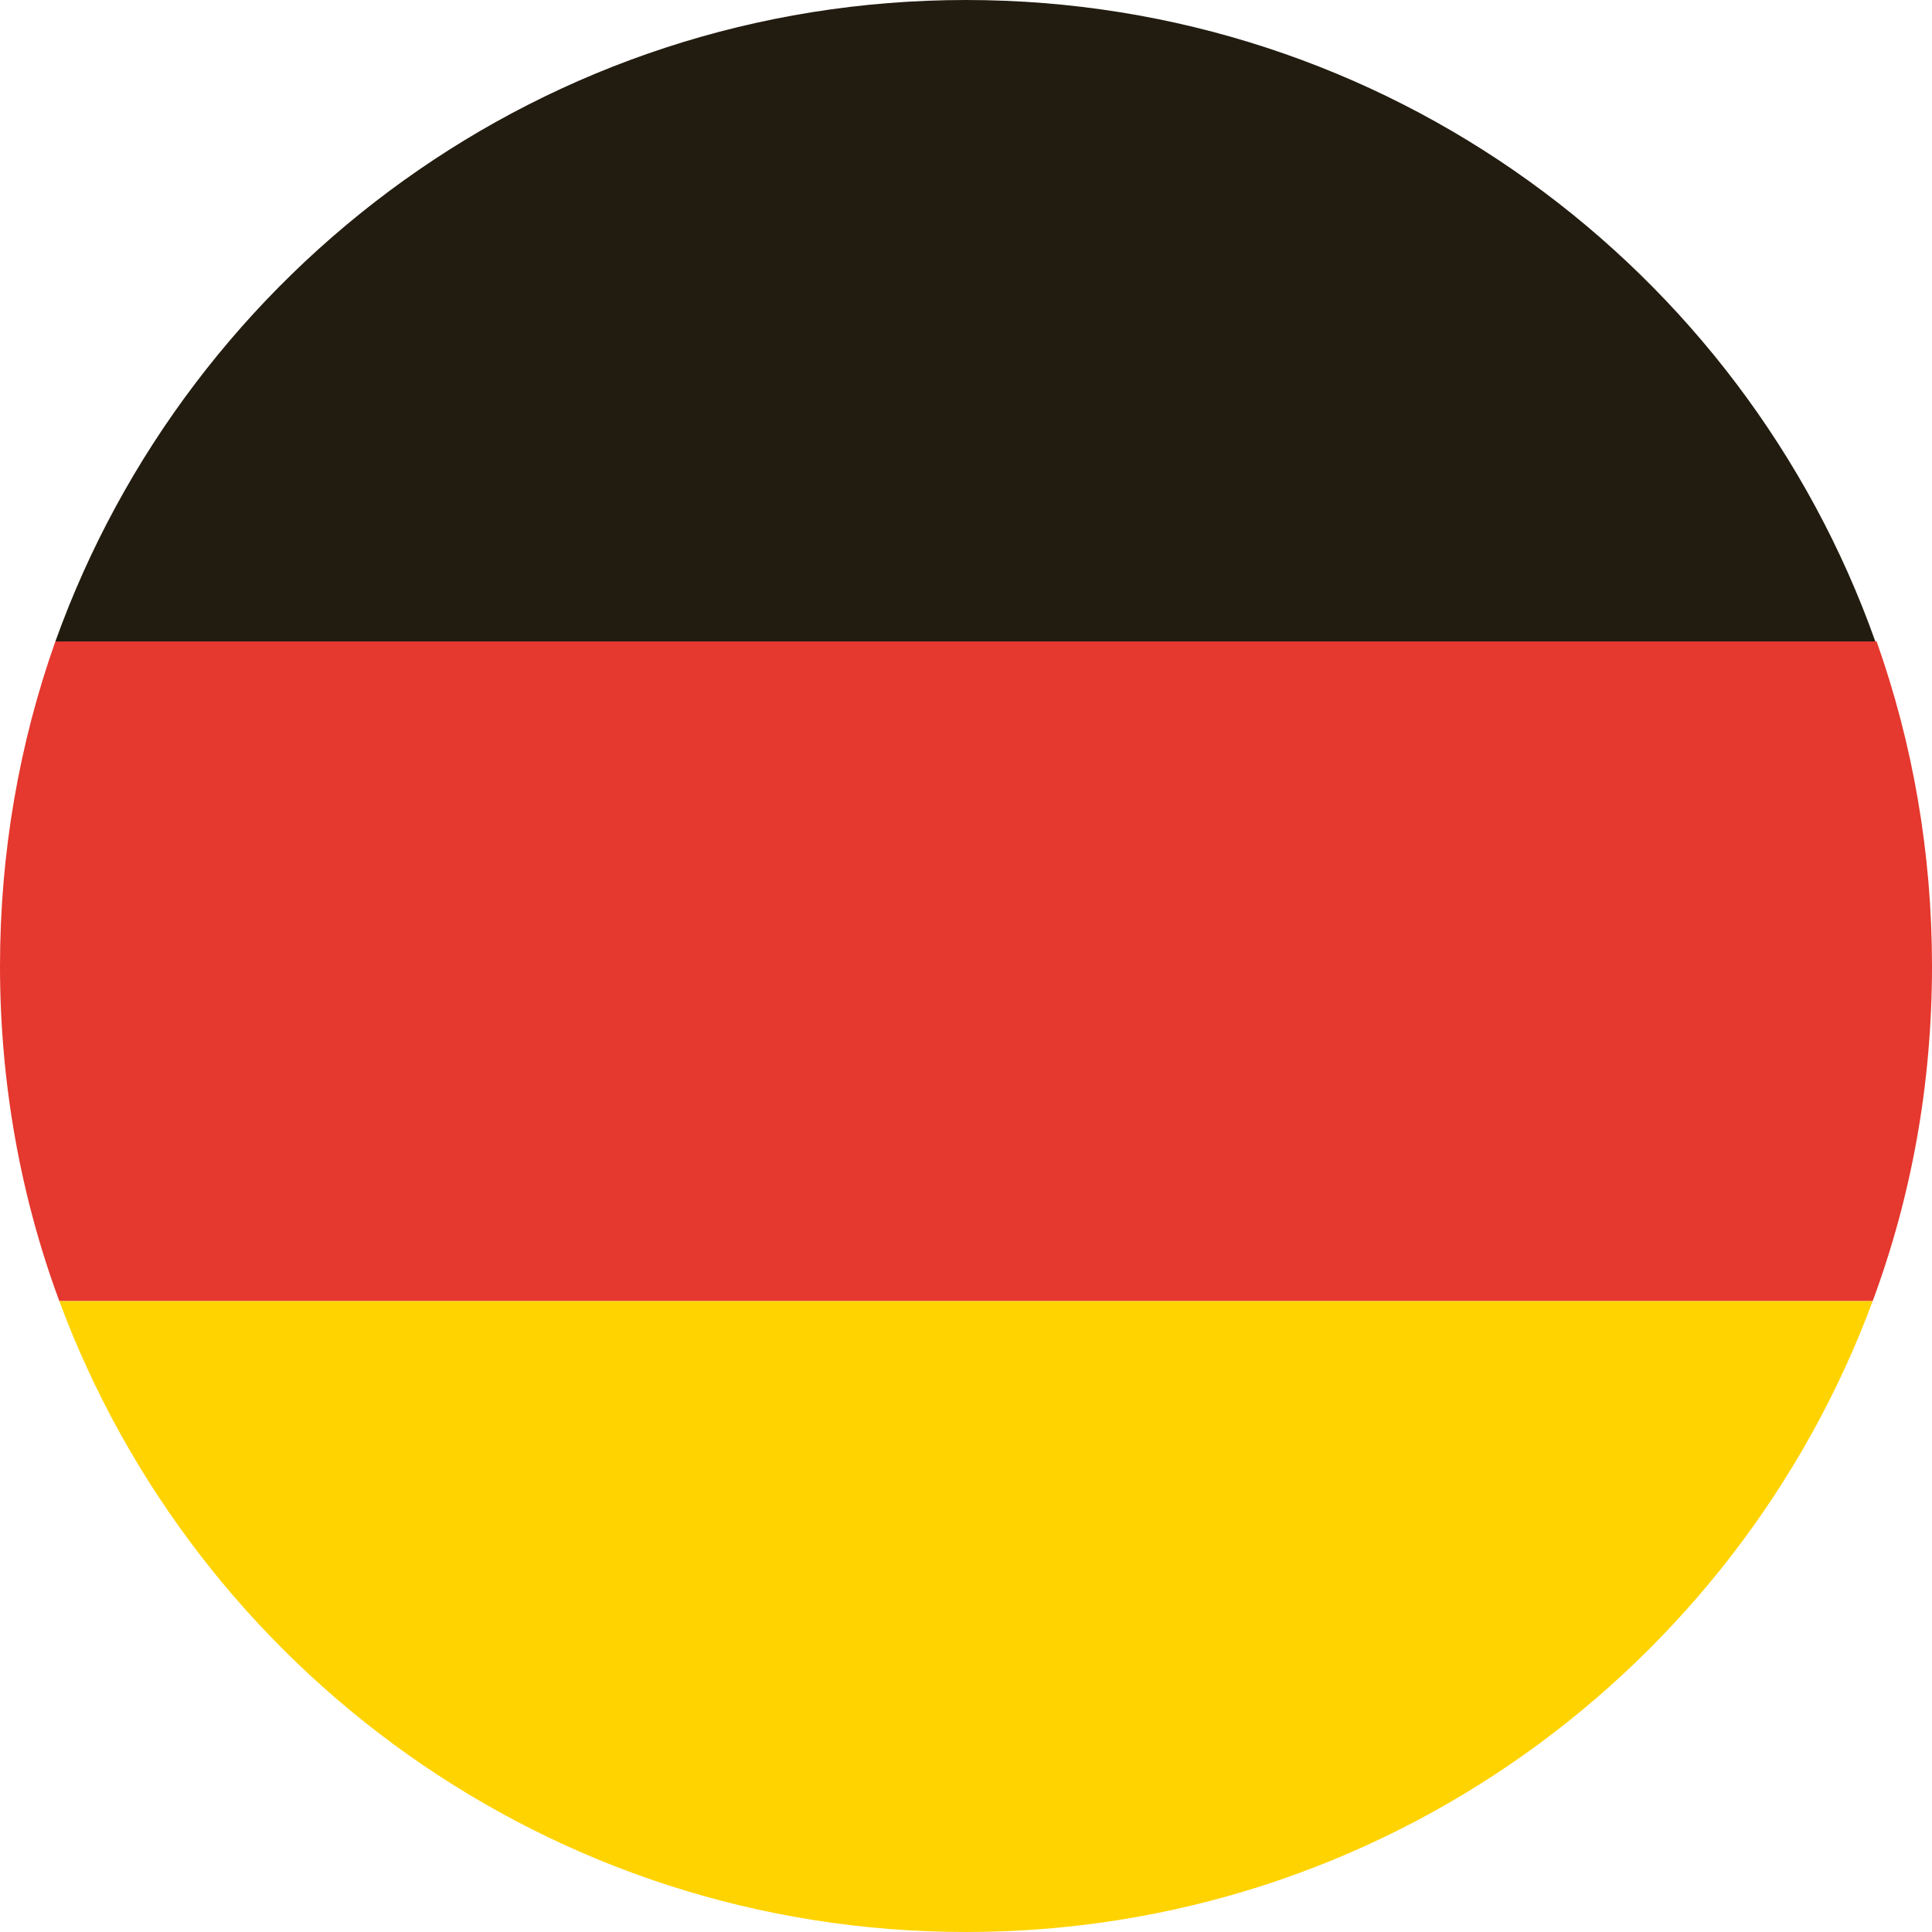 <?xml version="1.0" encoding="utf-8"?>
<!-- Generator: Adobe Illustrator 25.2.0, SVG Export Plug-In . SVG Version: 6.00 Build 0)  -->
<svg version="1.1" id="Livello_1" xmlns="http://www.w3.org/2000/svg" xmlns:xlink="http://www.w3.org/1999/xlink" x="0px" y="0px"
	 width="150px" height="150px" viewBox="0 0 150 150" enable-background="new 0 0 150 150" xml:space="preserve">
<g>
	<path fill="#FFD300" d="M75,150c32.3,0,59.8-20.4,70.4-49H4.6C15.2,129.6,42.7,150,75,150z"/>
	<path fill="#221C10" d="M75,0C42.4,0,14.7,20.8,4.3,49.8h141.3C135.3,20.8,107.6,0,75,0z"/>
	<path fill="#E5382E" d="M145.7,49.8H4.3C1.5,57.7,0,66.2,0,75c0,9.1,1.6,17.9,4.6,26h140.8c3-8.1,4.6-16.8,4.6-26
		C150,66.2,148.5,57.7,145.7,49.8z"/>
</g>
</svg>
